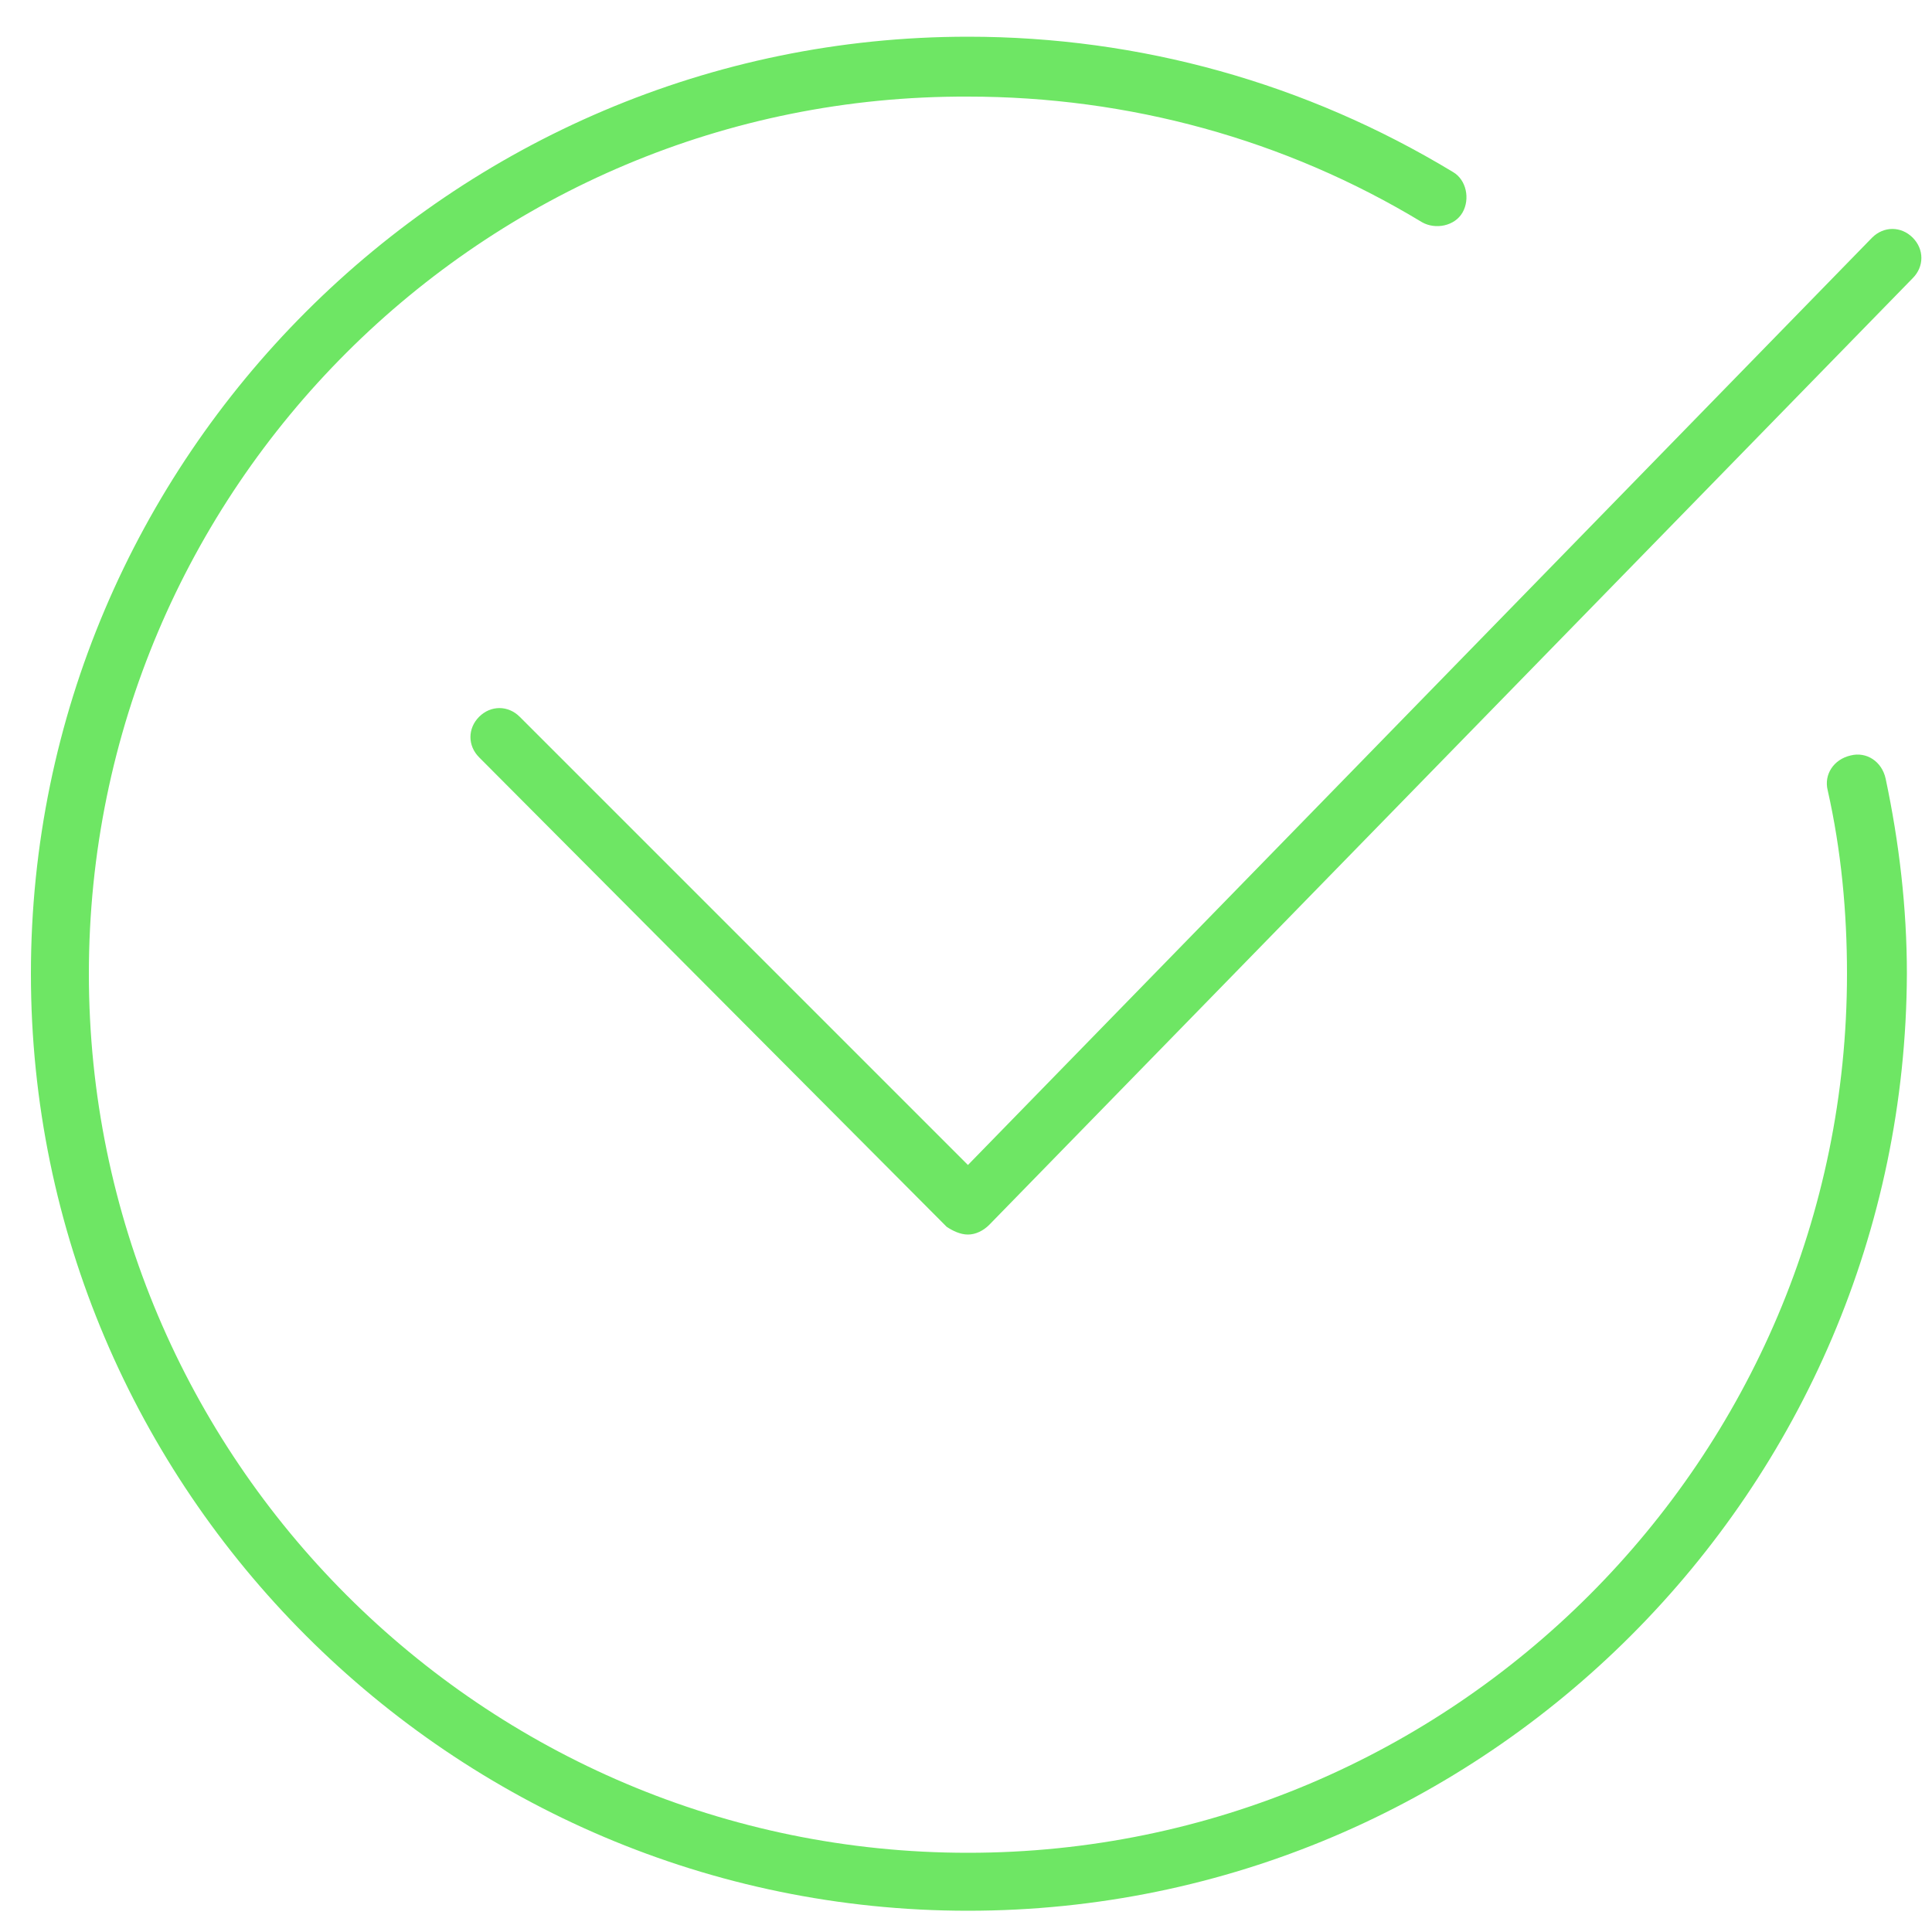 <?xml version="1.0" encoding="UTF-8"?> <svg xmlns="http://www.w3.org/2000/svg" width="61" height="61" viewBox="0 0 61 61" fill="none"> <path d="M30.561 60.329C14.274 60.329 0.976 47.031 0.976 30.744C0.976 14.457 14.274 1.159 30.561 1.159C35.99 1.159 41.236 2.623 45.872 5.429C46.299 5.673 46.421 6.283 46.177 6.71C45.933 7.137 45.323 7.259 44.896 7.015C40.565 4.392 35.624 3.05 30.561 3.05C15.25 2.989 2.806 15.433 2.806 30.744C2.806 46.055 15.25 58.499 30.561 58.499C45.872 58.499 58.316 46.055 58.316 30.744C58.316 28.792 58.133 26.84 57.706 24.949C57.584 24.461 57.889 23.973 58.438 23.851C58.926 23.729 59.414 24.034 59.536 24.583C59.963 26.596 60.207 28.67 60.207 30.744C60.146 47.031 46.909 60.329 30.561 60.329Z" fill="#6EE664"></path> <path d="M30.561 38.979C30.317 38.979 30.073 38.857 29.89 38.735L15.128 23.912C14.762 23.546 14.762 22.997 15.128 22.631C15.494 22.265 16.043 22.265 16.409 22.631L30.561 36.783L59.109 7.503C59.475 7.137 60.024 7.137 60.39 7.503C60.756 7.869 60.756 8.418 60.39 8.784L31.232 38.674C31.049 38.857 30.805 38.979 30.561 38.979Z" fill="#6EE664"></path> </svg> 